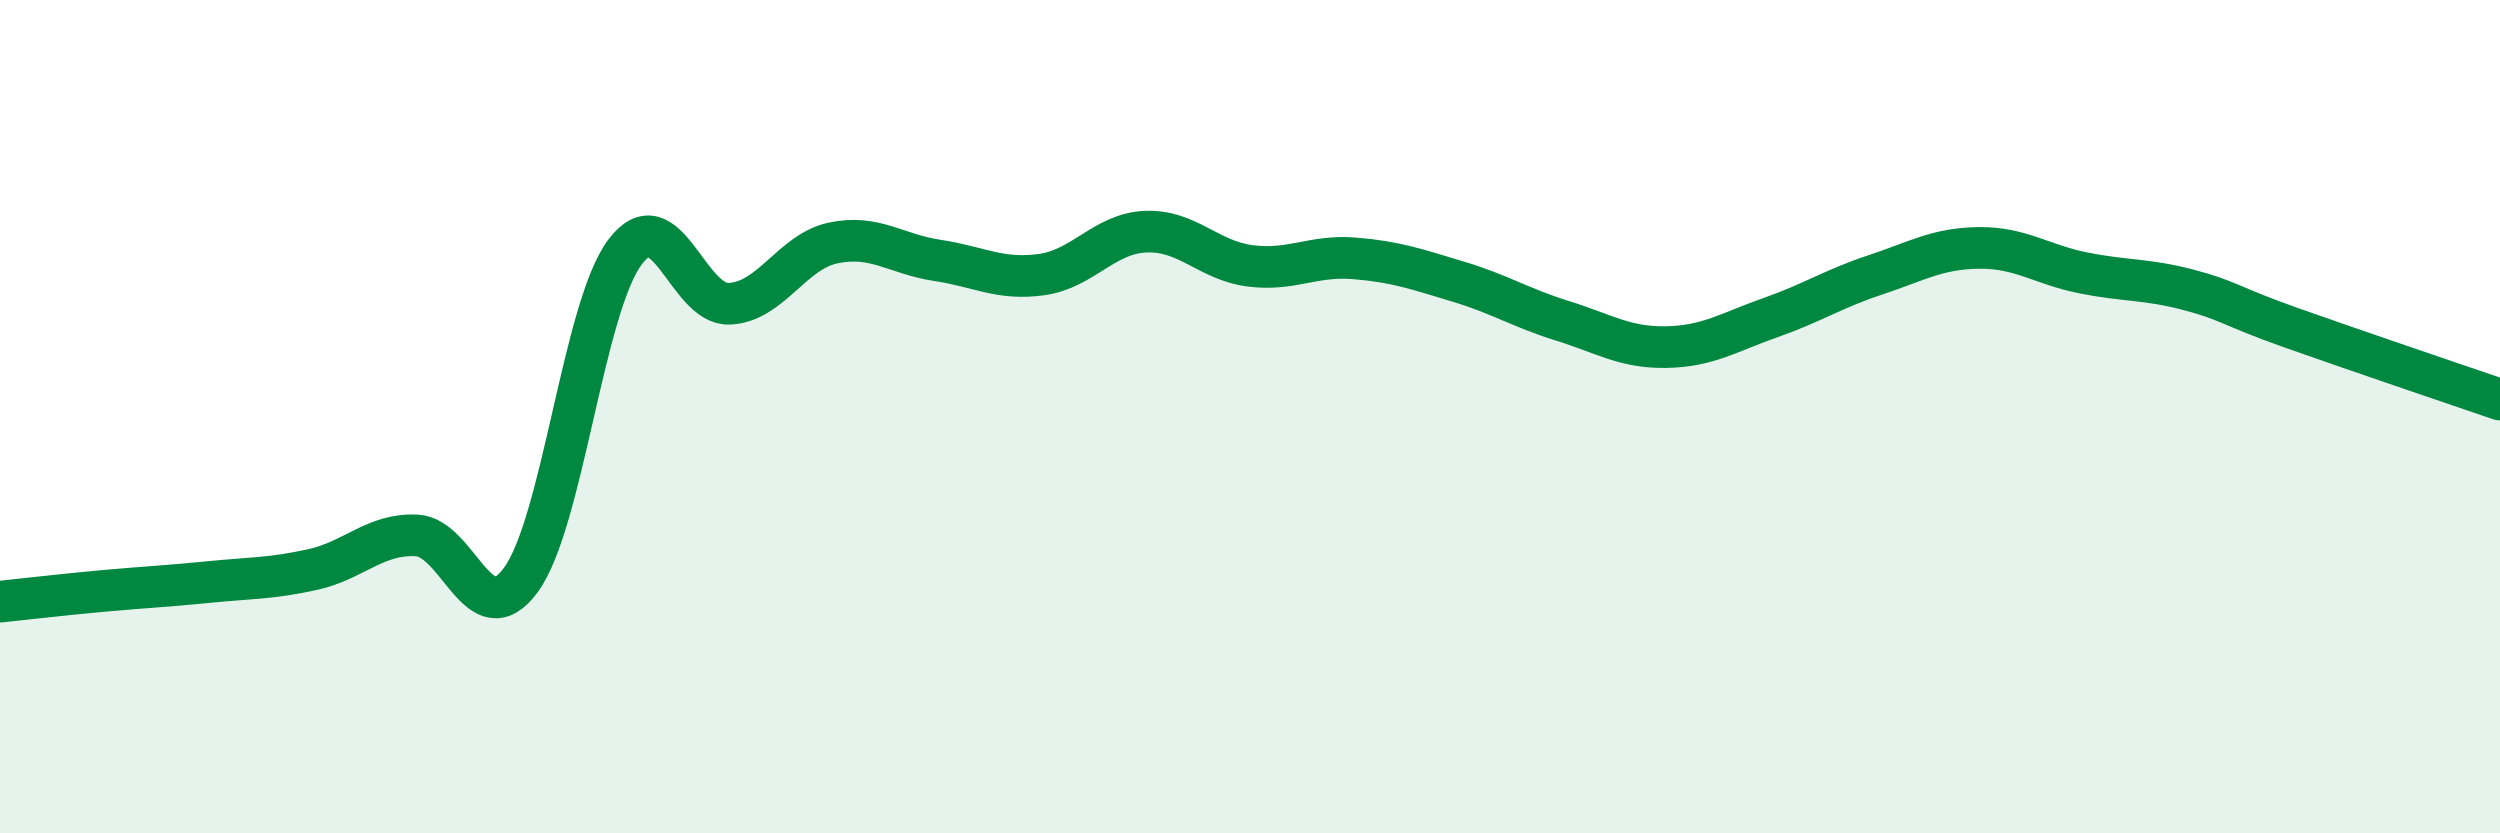 
    <svg width="60" height="20" viewBox="0 0 60 20" xmlns="http://www.w3.org/2000/svg">
      <path
        d="M 0,14.44 C 0.5,14.39 1.5,14.27 2.5,14.18 C 3.5,14.09 4,14.07 5,13.97 C 6,13.87 6.5,13.89 7.5,13.67 C 8.5,13.45 9,12.8 10,12.85 C 11,12.9 11.5,15.28 12.5,13.92 C 13.5,12.56 14,7.38 15,6.05 C 16,4.72 16.5,7.33 17.5,7.29 C 18.5,7.25 19,6.04 20,5.83 C 21,5.62 21.5,6.1 22.5,6.25 C 23.5,6.4 24,6.73 25,6.59 C 26,6.45 26.5,5.6 27.5,5.56 C 28.5,5.52 29,6.25 30,6.38 C 31,6.51 31.5,6.12 32.5,6.2 C 33.5,6.28 34,6.46 35,6.76 C 36,7.06 36.5,7.39 37.5,7.7 C 38.5,8.01 39,8.35 40,8.33 C 41,8.31 41.5,7.97 42.5,7.62 C 43.5,7.27 44,6.93 45,6.6 C 46,6.27 46.5,5.96 47.5,5.95 C 48.5,5.94 49,6.35 50,6.55 C 51,6.75 51.5,6.69 52.5,6.95 C 53.5,7.21 53.5,7.34 55,7.87 C 56.5,8.4 59,9.25 60,9.59L60 20L0 20Z"
        fill="#008740"
        opacity="0.1"
        stroke-linecap="round"
        stroke-linejoin="round"
      />
      <path
        d="M 0,14.44 C 0.5,14.39 1.5,14.27 2.5,14.18 C 3.5,14.09 4,14.07 5,13.97 C 6,13.87 6.5,13.89 7.5,13.67 C 8.5,13.45 9,12.8 10,12.85 C 11,12.9 11.5,15.28 12.5,13.92 C 13.5,12.56 14,7.38 15,6.05 C 16,4.72 16.5,7.33 17.5,7.29 C 18.5,7.25 19,6.04 20,5.83 C 21,5.62 21.5,6.1 22.5,6.25 C 23.5,6.4 24,6.73 25,6.59 C 26,6.45 26.5,5.6 27.5,5.56 C 28.5,5.52 29,6.25 30,6.38 C 31,6.51 31.5,6.12 32.5,6.2 C 33.5,6.28 34,6.46 35,6.76 C 36,7.06 36.5,7.39 37.5,7.7 C 38.5,8.01 39,8.35 40,8.33 C 41,8.31 41.5,7.97 42.5,7.62 C 43.5,7.27 44,6.93 45,6.6 C 46,6.27 46.5,5.96 47.5,5.95 C 48.5,5.94 49,6.35 50,6.55 C 51,6.75 51.5,6.69 52.5,6.95 C 53.5,7.21 53.5,7.34 55,7.87 C 56.5,8.4 59,9.25 60,9.59"
        stroke="#008740"
        stroke-width="1"
        fill="none"
        stroke-linecap="round"
        stroke-linejoin="round"
      />
    </svg>
  